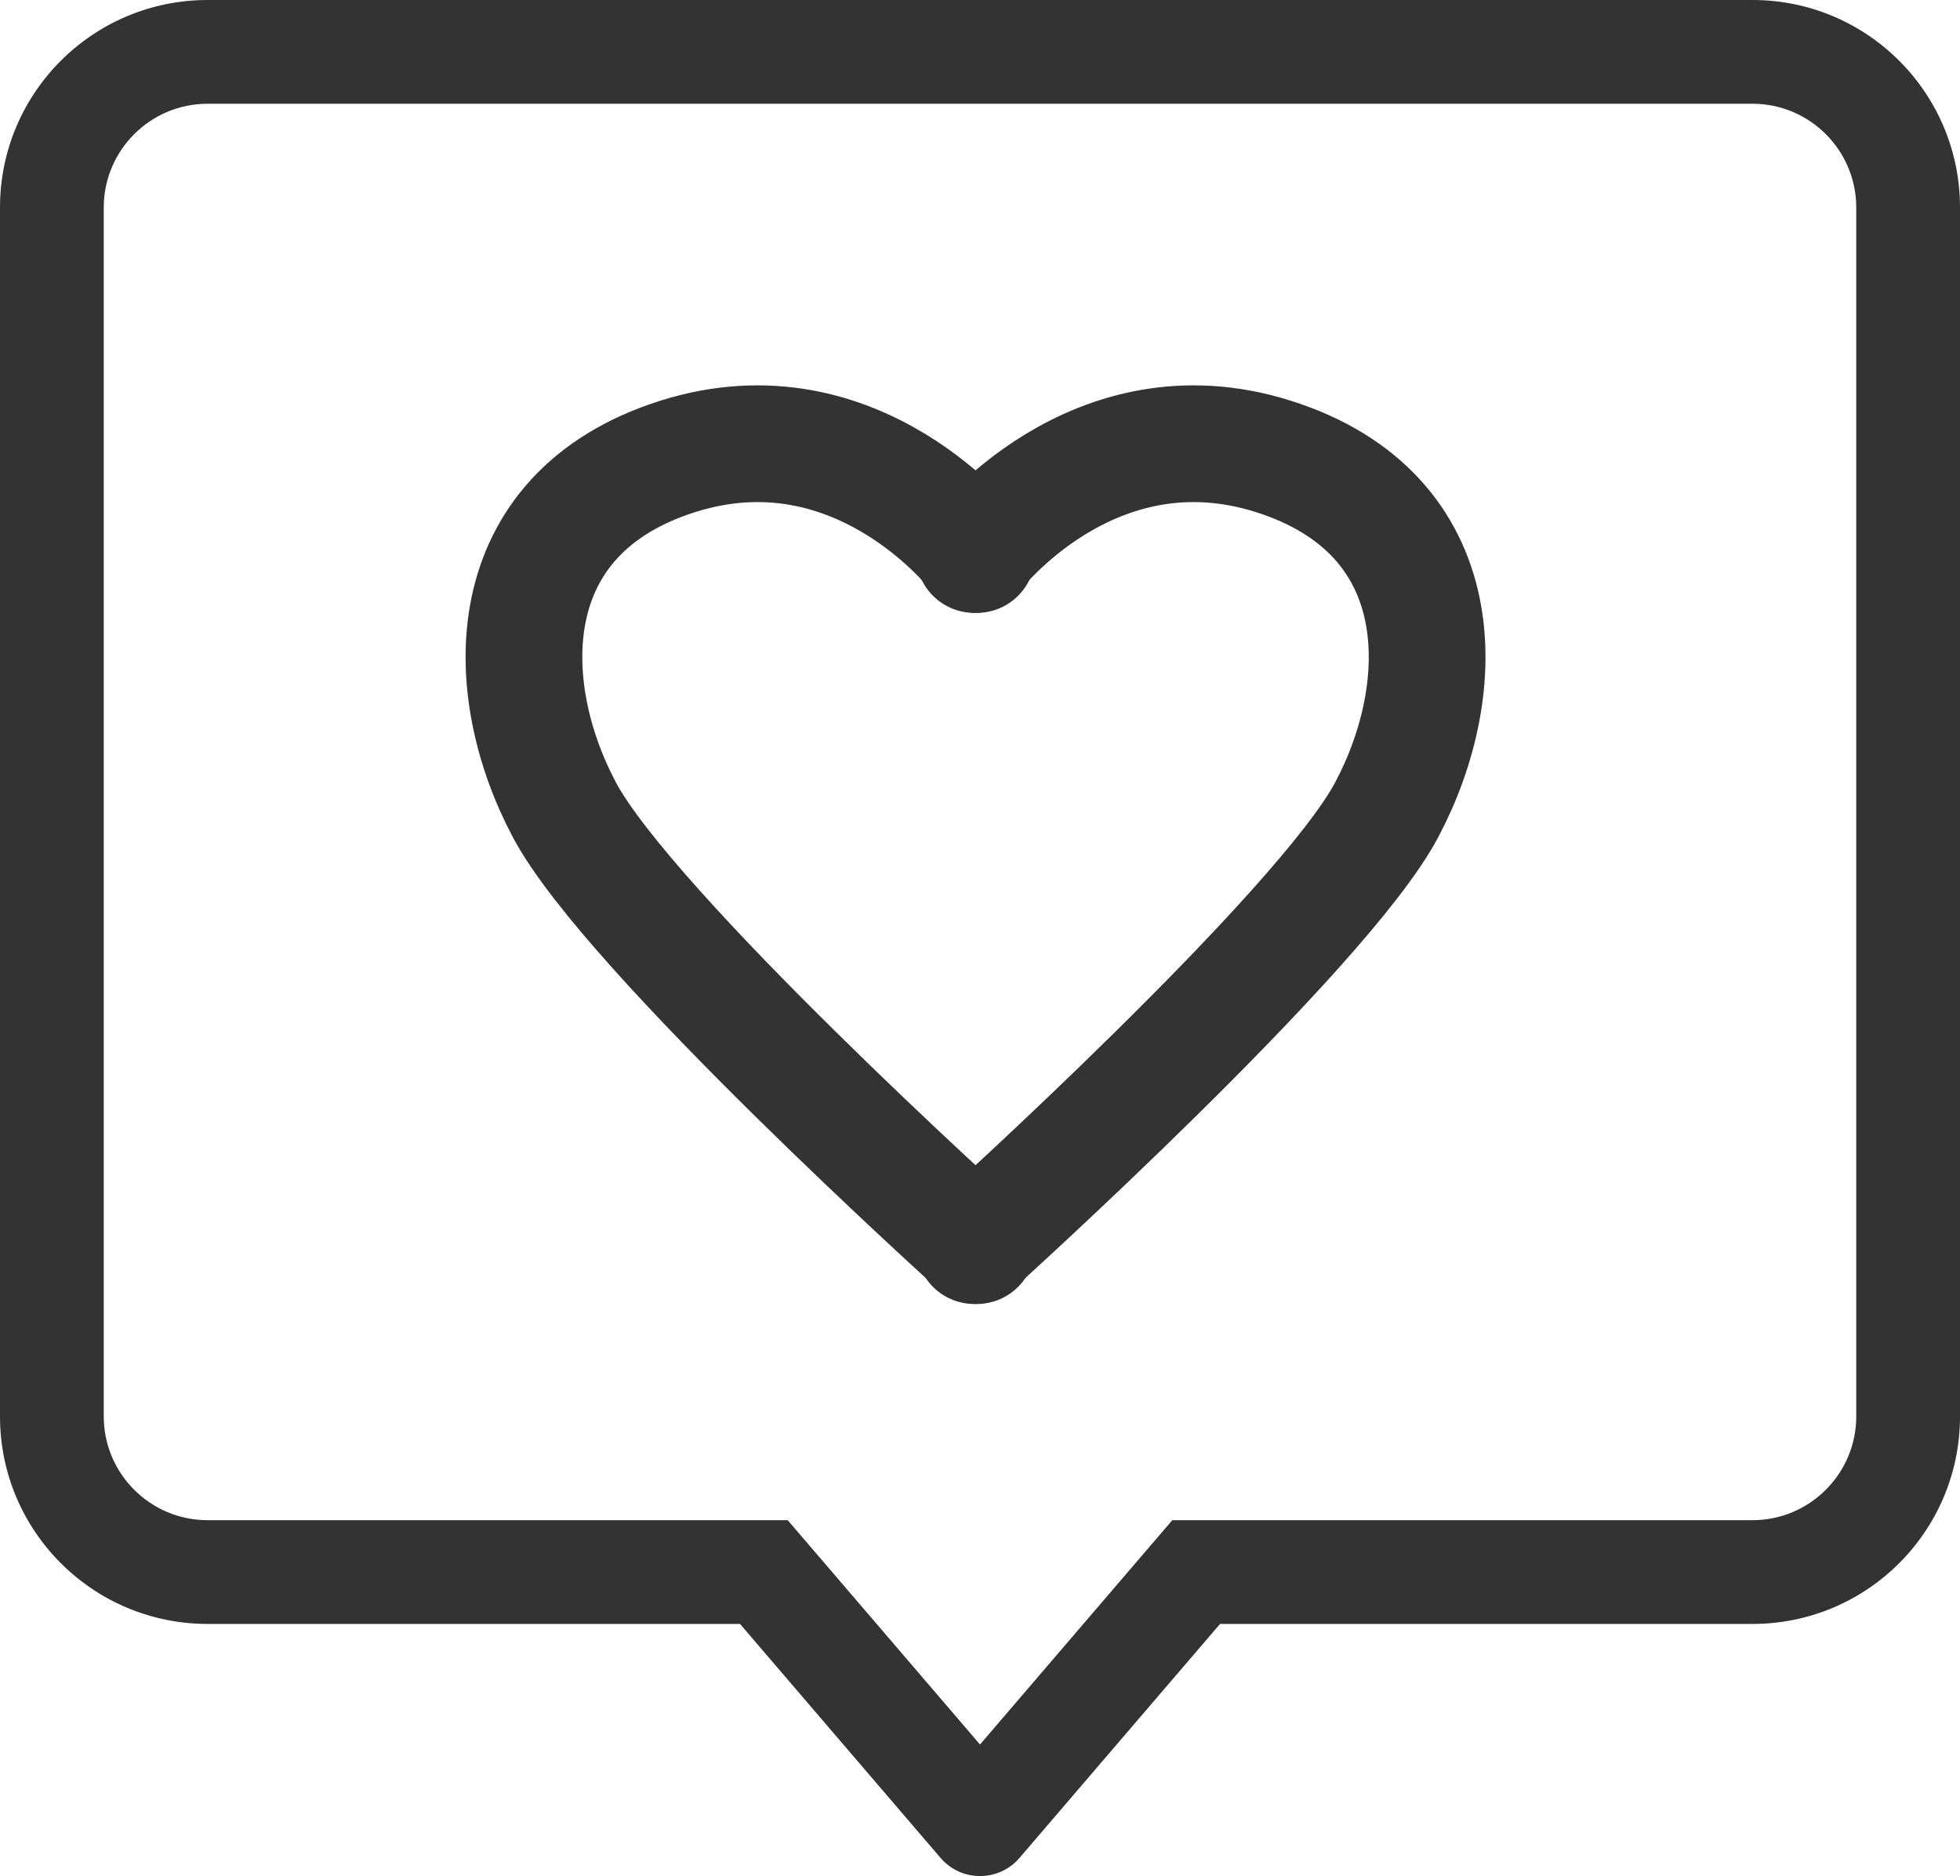 <svg xmlns="http://www.w3.org/2000/svg" width="37.78" height="36.165" viewBox="0 0 37.78 36.165">
  <g id="social-content" transform="translate(-1791 -3722)">
    <g id="Union_6" data-name="Union 6" transform="translate(1791 3722)" fill="none">
      <path d="M18.131,35.816,14.264,31.3H4a4,4,0,0,1-4-4V4A4,4,0,0,1,4,0h29.78a4,4,0,0,1,4,4V27.3a4,4,0,0,1-4,4H23.517L19.65,35.816a1,1,0,0,1-1.518,0Z" stroke="none"/>
      <path d="M 18.89 33.628 L 21.998 30.002 L 22.597 29.304 L 23.517 29.304 L 33.781 29.304 C 34.883 29.304 35.78 28.407 35.78 27.304 L 35.78 4 C 35.78 2.897 34.883 2 33.781 2 L 4.001 2 C 2.897 2 2 2.897 2 4 L 2 27.304 C 2 28.407 2.897 29.304 4.001 29.304 L 14.264 29.304 L 15.183 29.304 L 15.782 30.002 L 18.89 33.628 M 18.89 36.164 C 18.61 36.164 18.331 36.048 18.131 35.816 L 14.264 31.304 L 4.001 31.304 C 1.791 31.304 4.791259584635554e-07 29.513 4.791259584635554e-07 27.304 L 4.791259584635554e-07 4 C 4.791259584635554e-07 1.791 1.791 -2.756347612375976e-06 4.001 -2.756347612375976e-06 L 33.781 -2.756347612375976e-06 C 35.989 -2.756347612375976e-06 37.78 1.791 37.78 4 L 37.78 27.304 C 37.78 29.513 35.989 31.304 33.781 31.304 L 23.517 31.304 L 19.65 35.816 C 19.45 36.048 19.17 36.164 18.89 36.164 Z" stroke="none" fill="#333"/>
    </g>
    <g id="social-content-2" data-name="social-content" transform="translate(1801.1 3730.553)">
      <path id="Path_18120" data-name="Path 18120" d="M4020.5,2707.868s6.7-6.047,7.95-8.4,1.309-5.705-2.182-6.812-5.768,1.89-5.768,1.89" transform="translate(-4011.821 -2692.41)" fill="none" stroke="#333" stroke-linecap="round" stroke-width="2.25"/>
      <path id="Path_18121" data-name="Path 18121" d="M4029.229,2707.868s-6.7-6.047-7.95-8.4-1.309-5.705,2.182-6.812,5.768,1.89,5.768,1.89" transform="translate(-4020.5 -2692.41)" fill="none" stroke="#333" stroke-linecap="round" stroke-width="2.25"/>
    </g>
  </g>
</svg>
